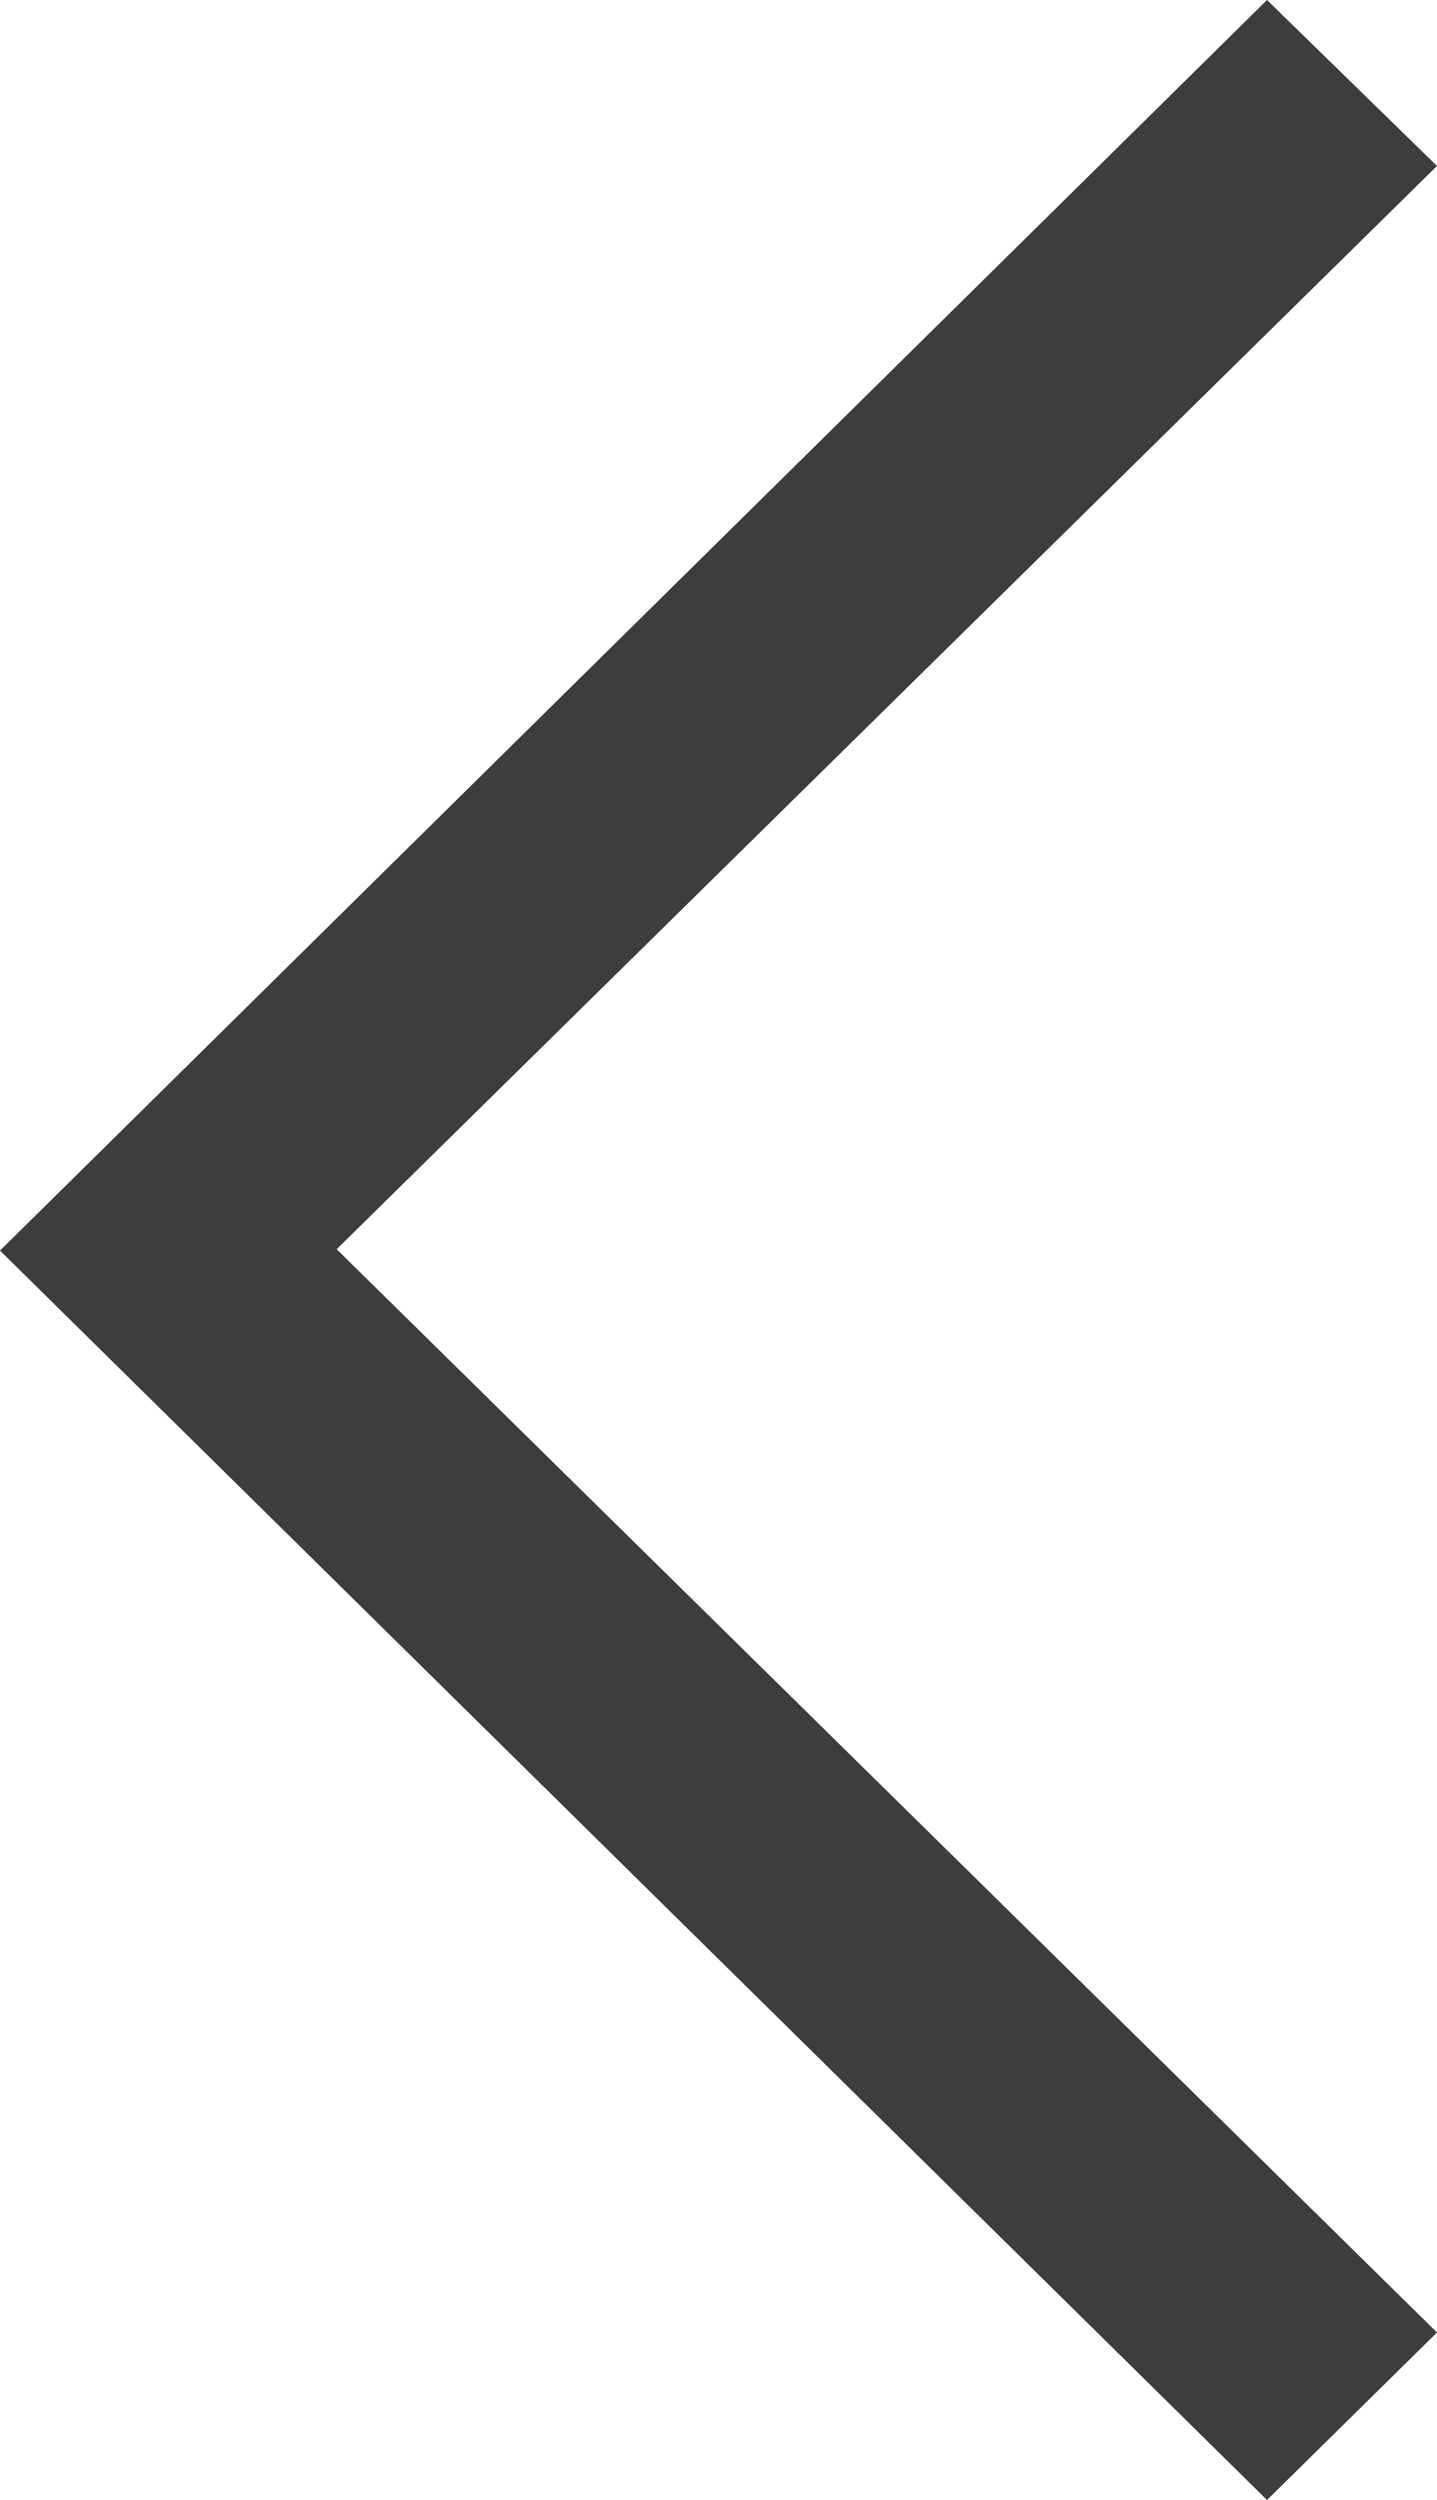 <svg xmlns="http://www.w3.org/2000/svg" width="7.431" height="12.924" viewBox="0 0 7.431 12.924">
  <path id="back-light-svgrepo-com" d="M15.431,13.058l-5.69-5.6,5.69-5.6L14.552,1,8,7.465l6.552,6.459Z" transform="translate(-8 -1)" fill="#3e3d3d" fill-rule="evenodd"/>
</svg>
